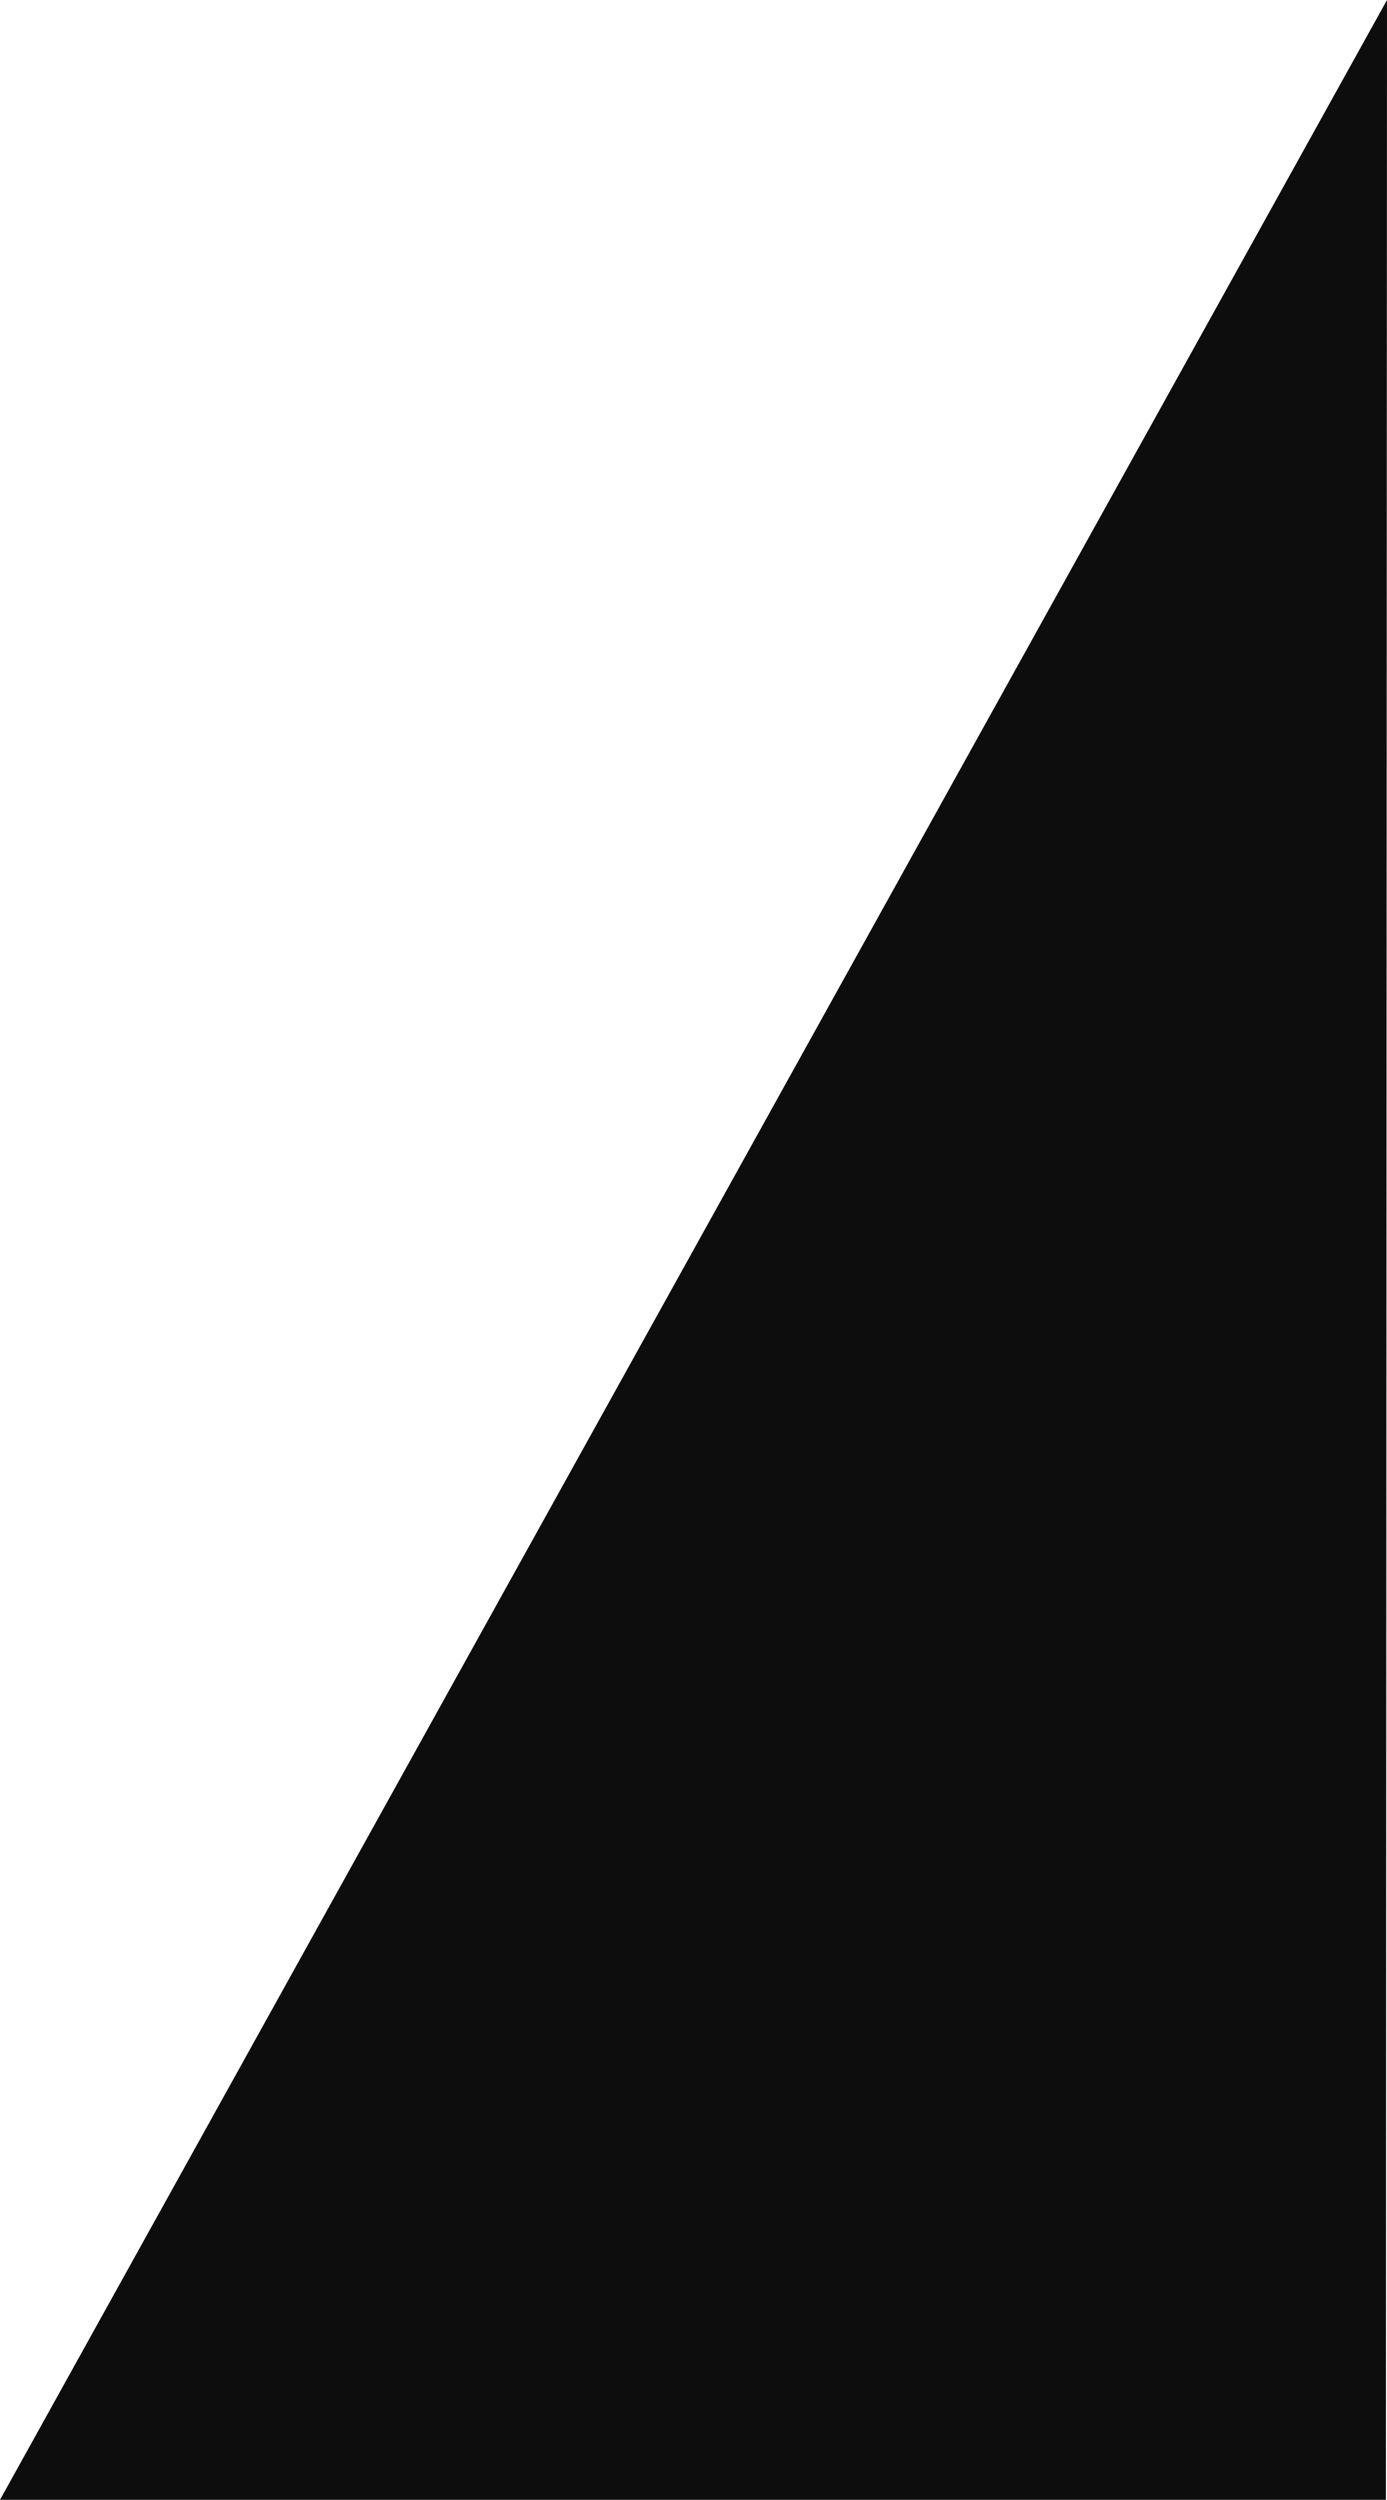 <svg xmlns="http://www.w3.org/2000/svg" width="434.37" height="782.5" viewBox="0 0 434.37 782.5">
  <path id="Tracé_159" data-name="Tracé 159" d="M1273.369,103.536,839,886.036h434.028Z" transform="translate(-839 -103.536)" fill="#0d0d0d"/>
</svg>
